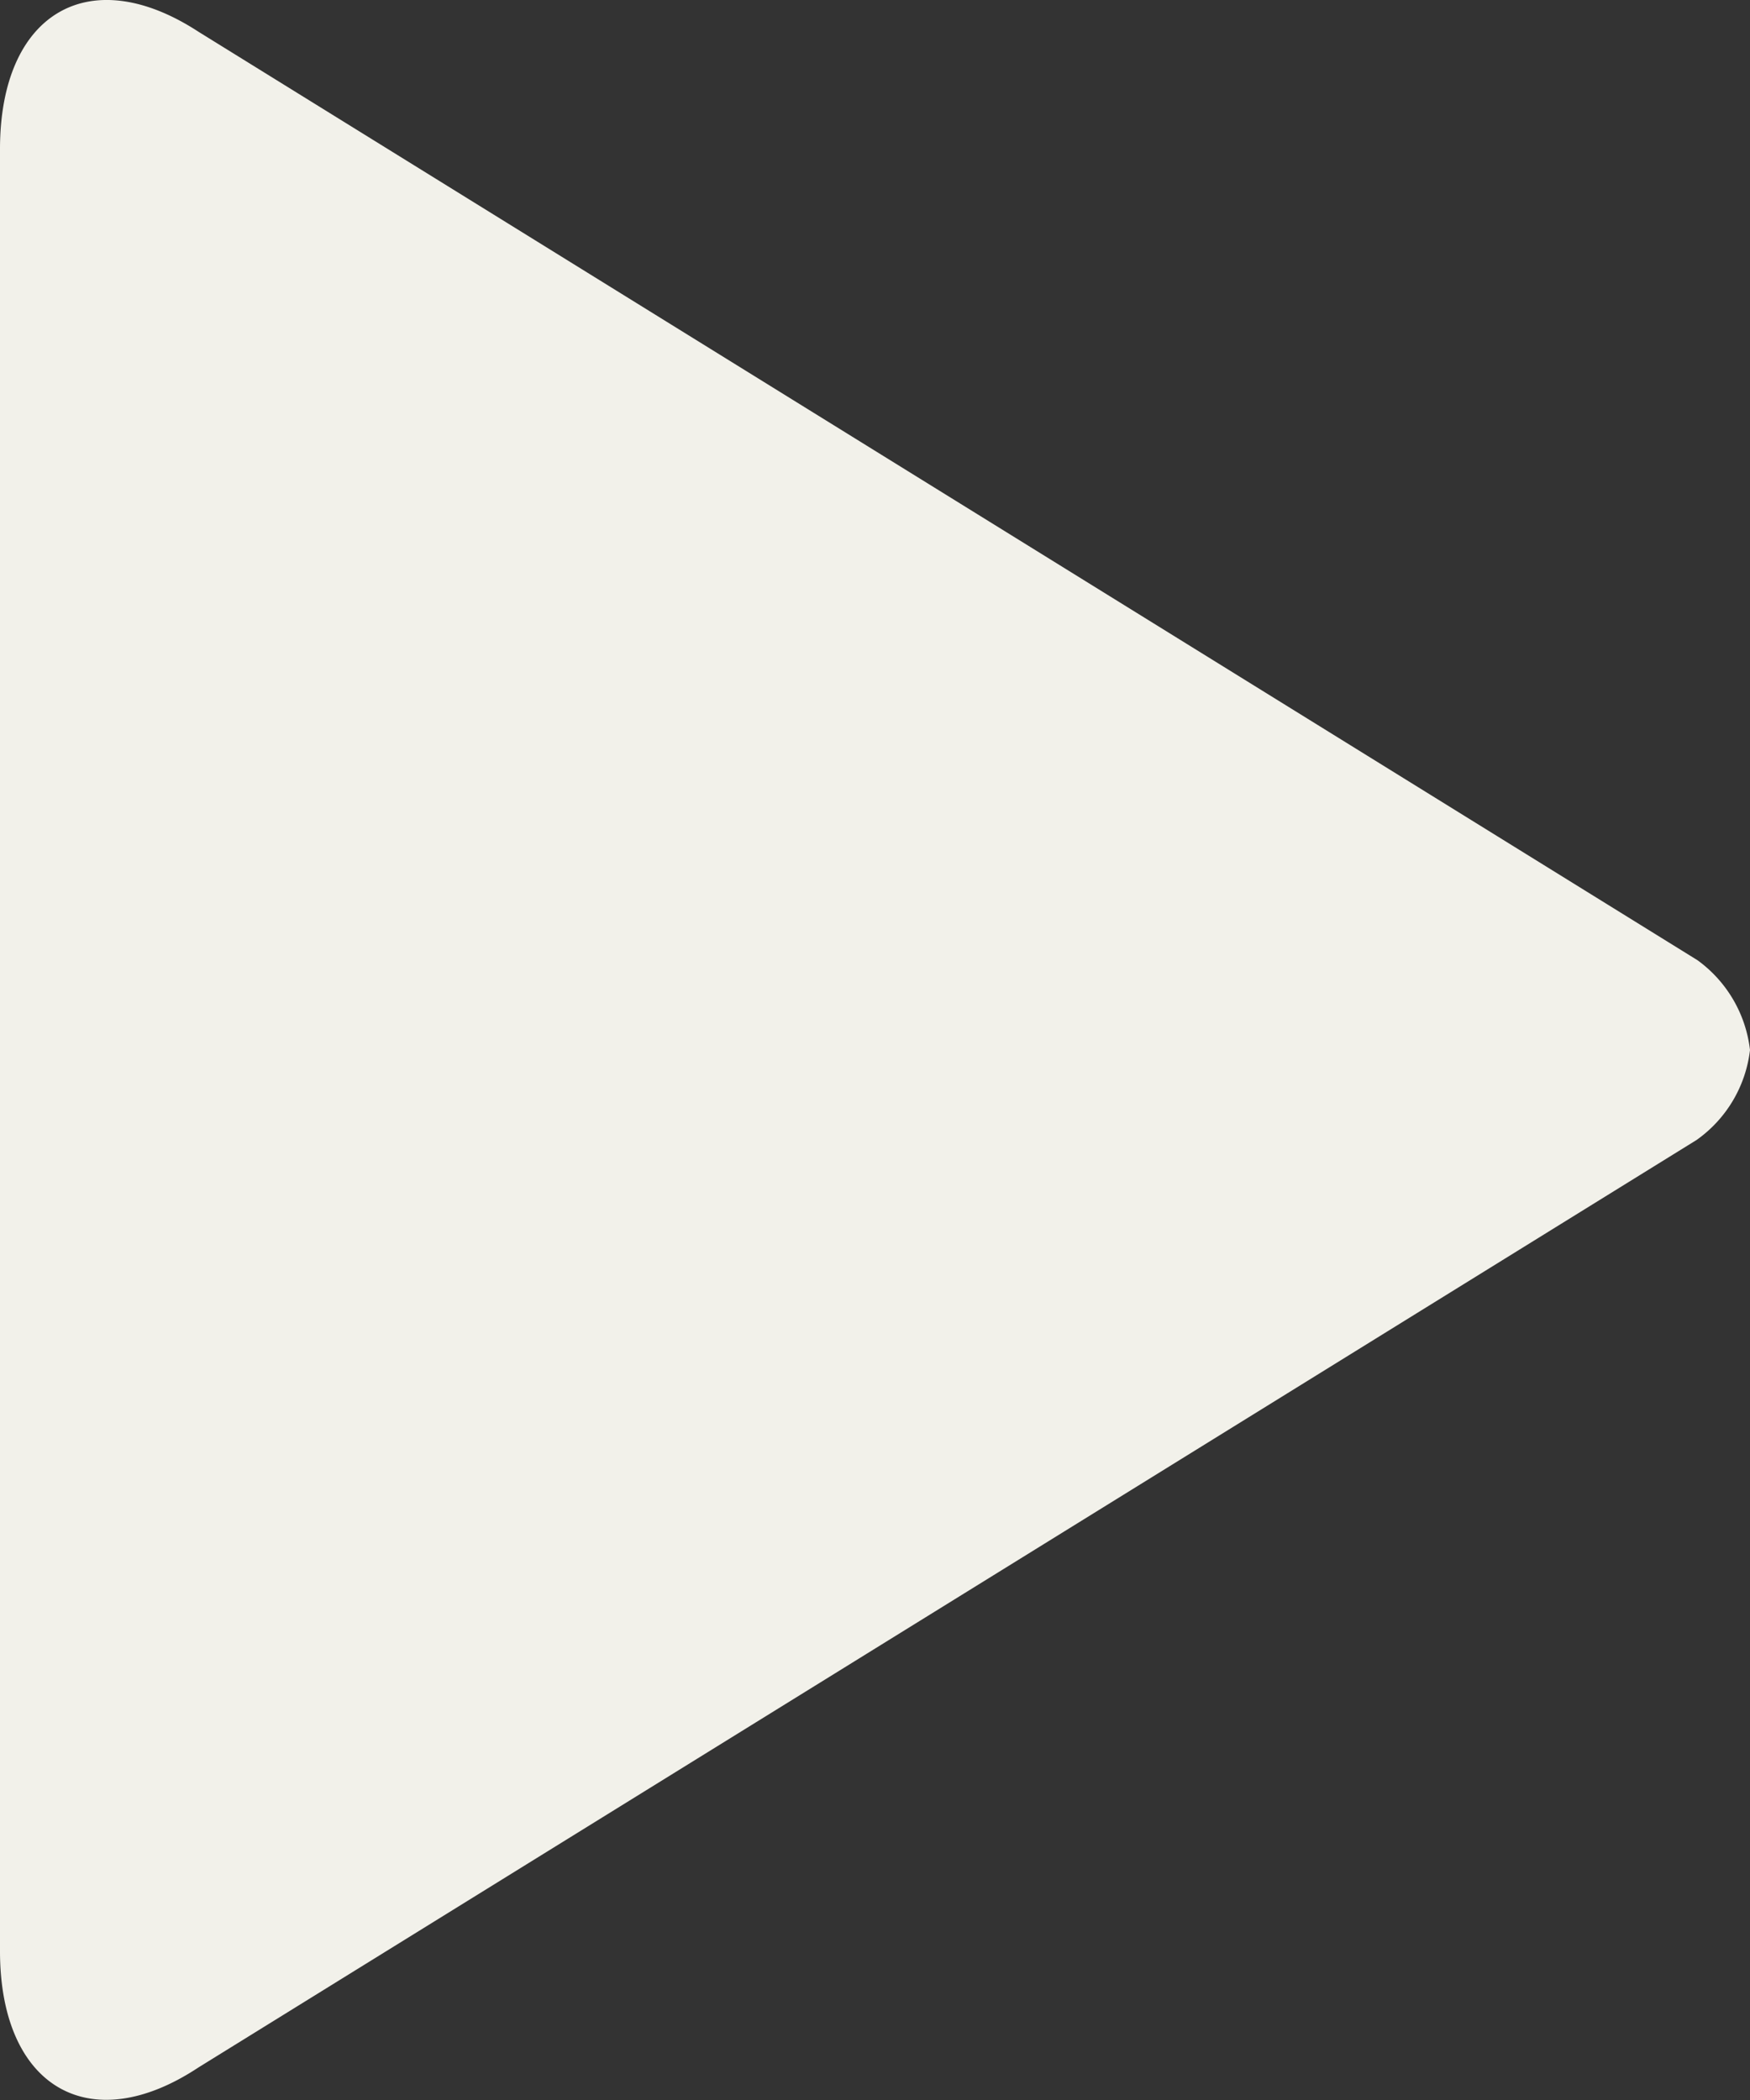 <svg xmlns="http://www.w3.org/2000/svg" width="10" height="12" viewBox="0 0 10 12"><rect x="0" y="0" width="10" height="12" fill="#333333" stroke="none"/><path d="M10,6a.734.734,0,0,1-.305.514l-8.561,5.3C.51,12.227,0,11.924,0,11.149V.852C0,.075.51-.226,1.135.182L9.7,5.487A.738.738,0,0,1,10,6Z" fill="#f2f1ea"/></svg>